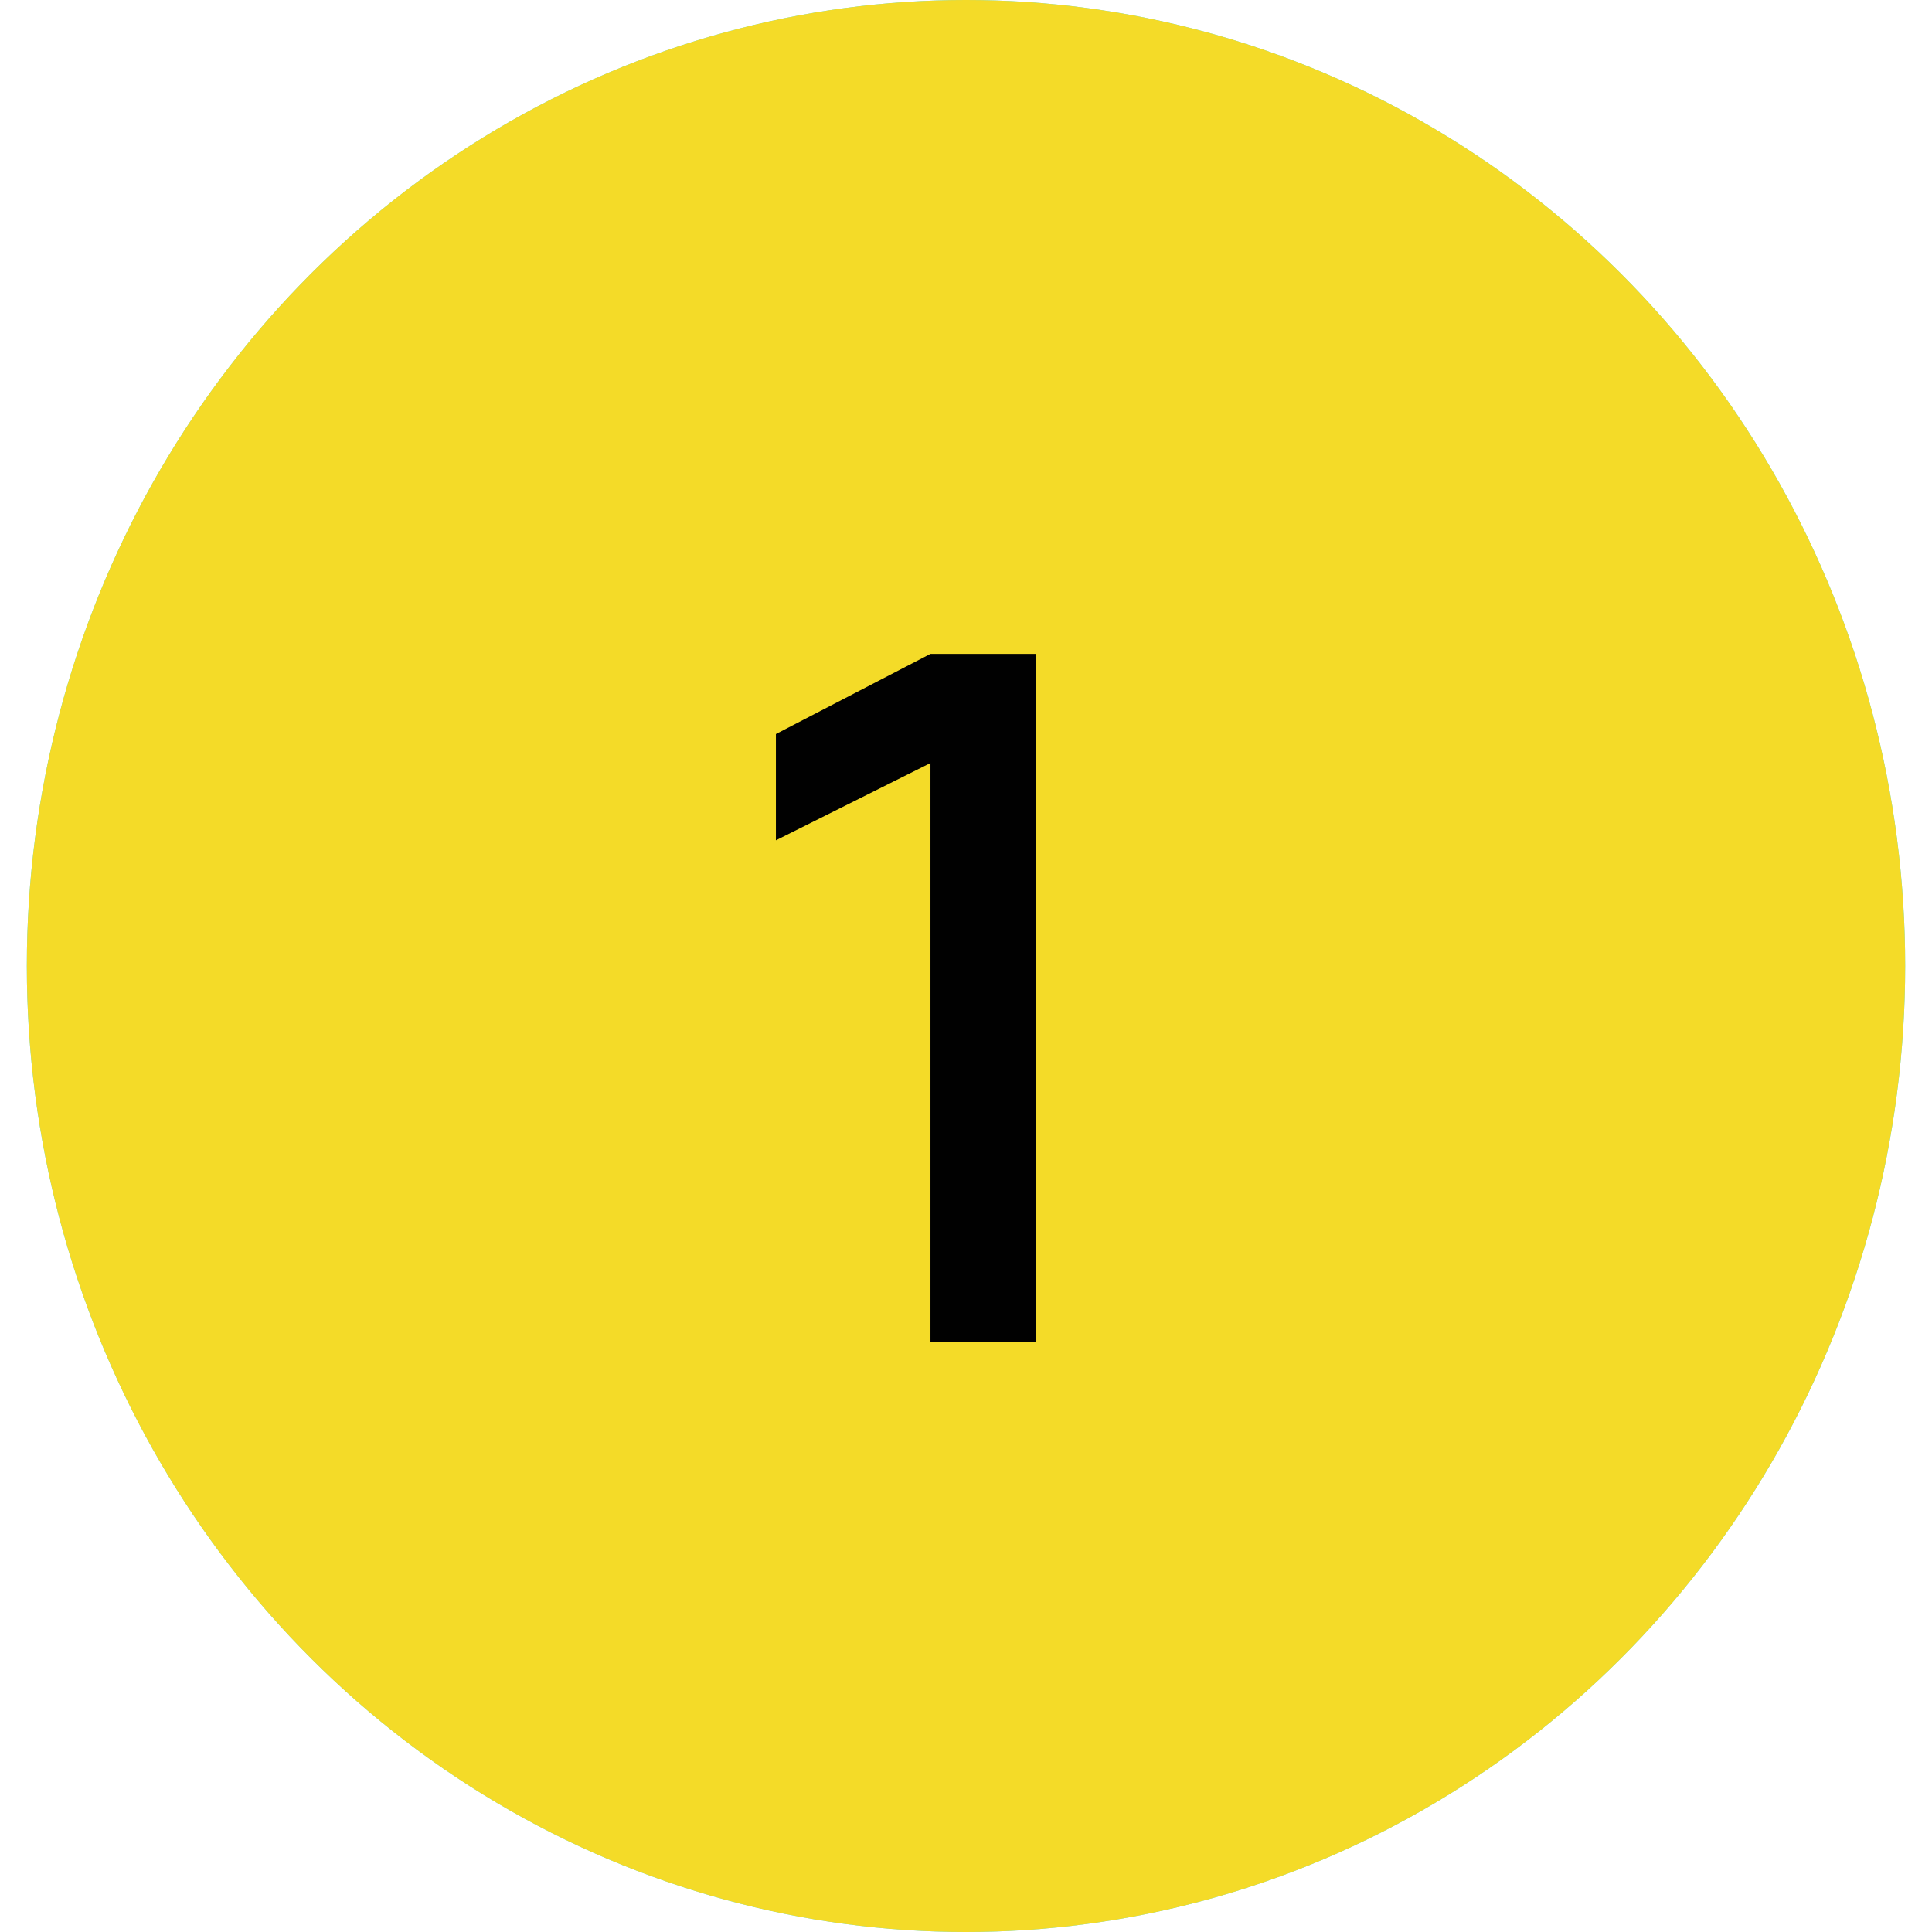<svg xmlns="http://www.w3.org/2000/svg" width="36" height="36" viewBox="0 0 36 36" fill="none"><ellipse cx="18" cy="18" rx="17.5" ry="18" fill="#4DDEFF"></ellipse><ellipse cx="18" cy="18" rx="17.5" ry="18" fill="#F4DB28"></ellipse><path d="M19.3 25H17.338V14.218L14.458 15.658V13.678L17.338 12.184H19.3V25Z" fill="#010101"></path></svg>